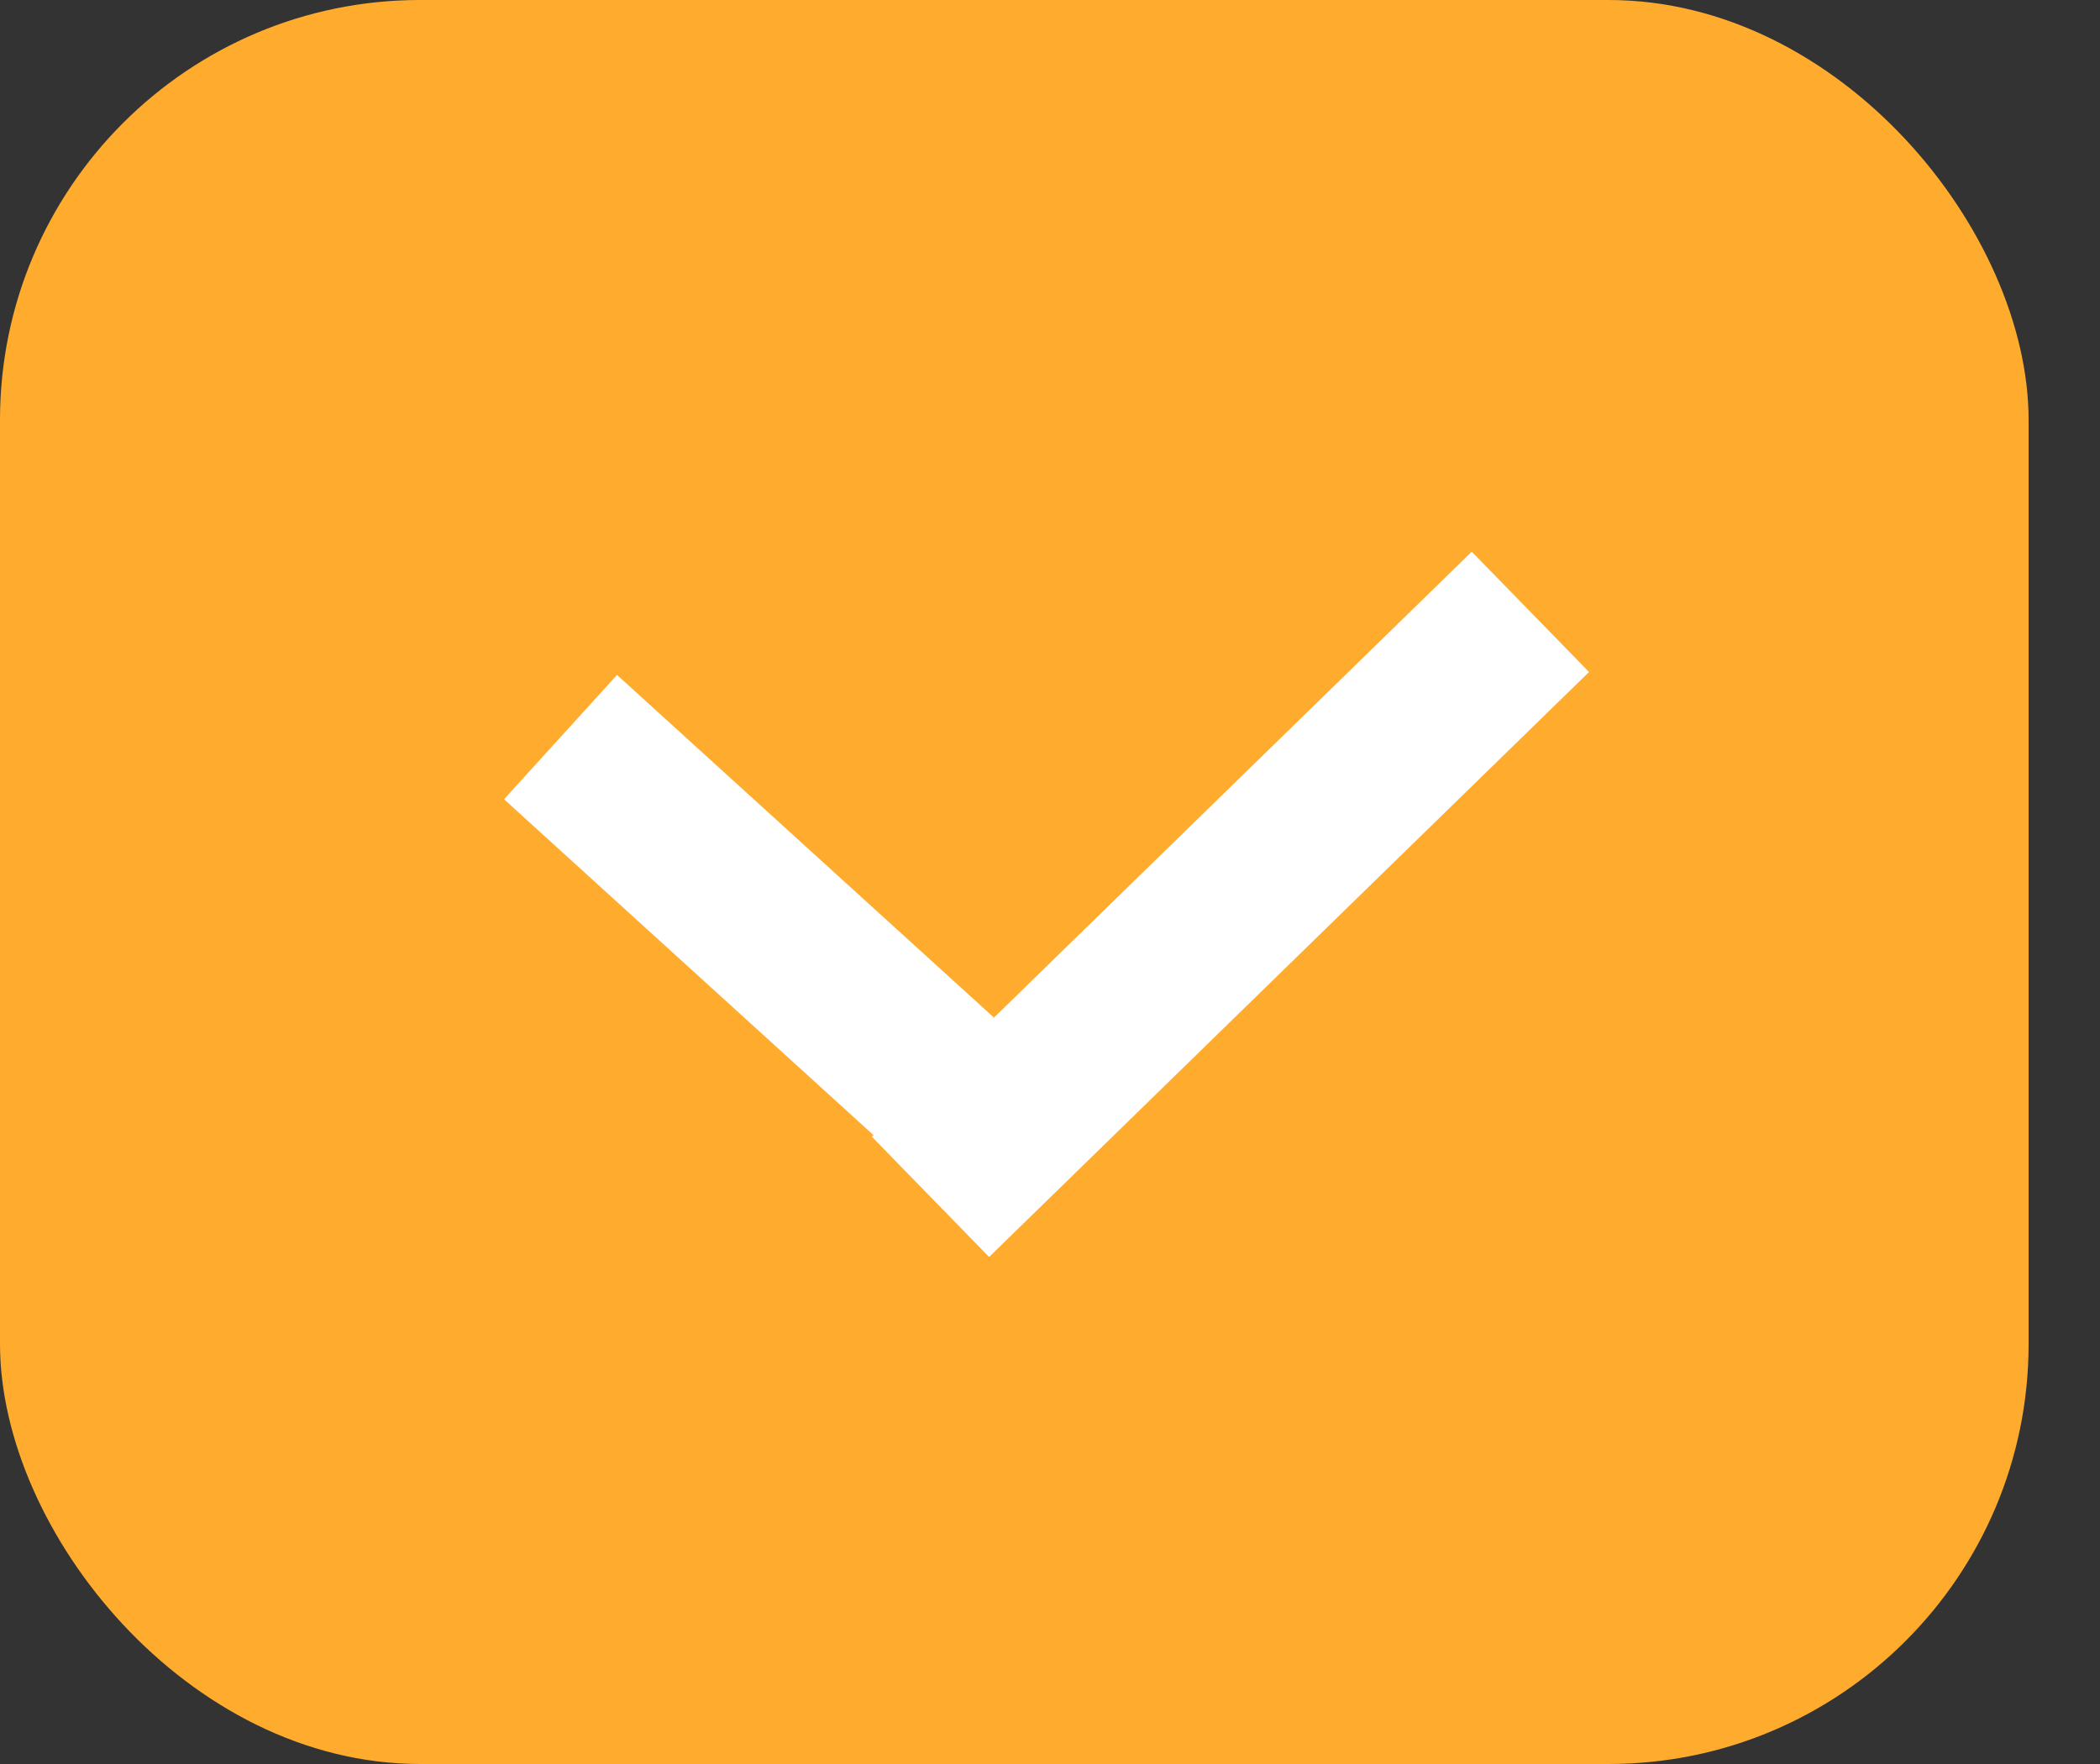 <?xml version="1.0" encoding="UTF-8"?> <svg xmlns="http://www.w3.org/2000/svg" width="25" height="21" viewBox="0 0 25 21" fill="none"><rect x="0" y="0" width="25" height="21" fill="#333333" stroke="none"/> <rect width="24.15" height="21" rx="5" fill="#FFAB2E"></rect> <line x1="6.673" y1="8.775" x2="12.448" y2="14.025" stroke="white" stroke-width="2"></line> <line x1="11.077" y1="14.248" x2="18.219" y2="7.284" stroke="white" stroke-width="2"></line> </svg> 